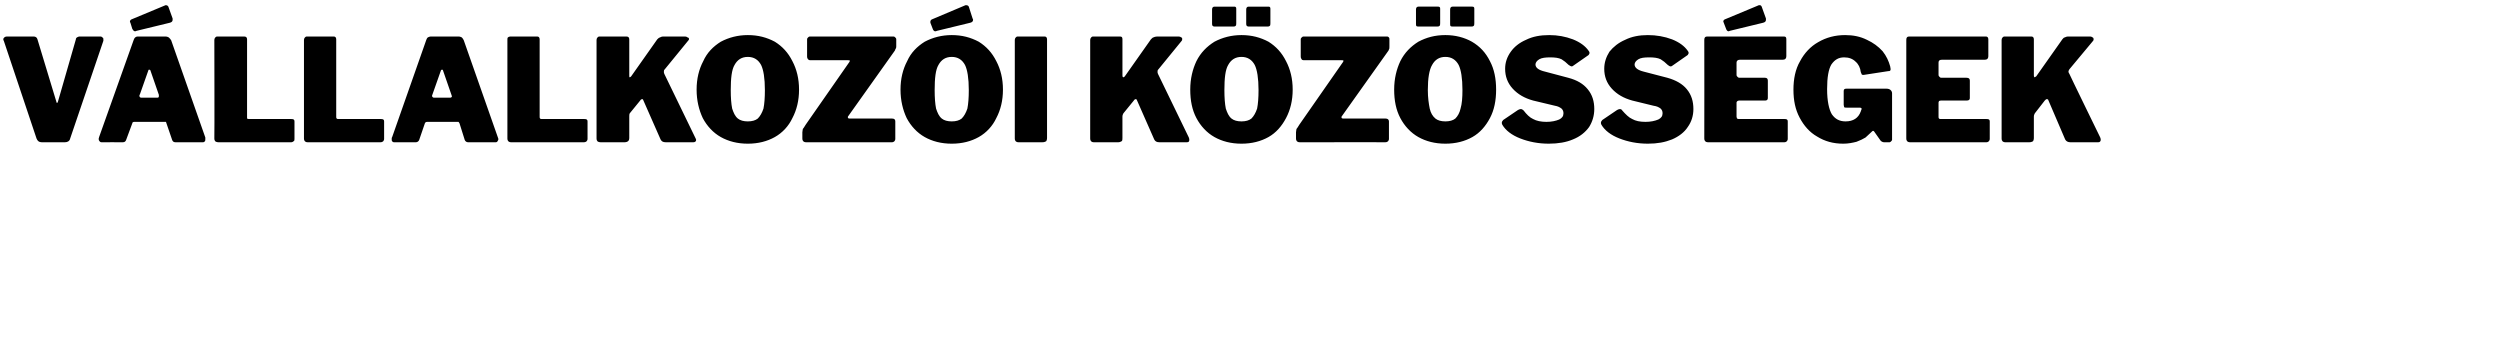 <?xml version="1.0" standalone="no"?><!DOCTYPE svg PUBLIC "-//W3C//DTD SVG 1.1//EN" "http://www.w3.org/Graphics/SVG/1.1/DTD/svg11.dtd"><svg xmlns="http://www.w3.org/2000/svg" version="1.1" width="527.2px" height="74.4px" viewBox="0 -1 527.2 74.4" style="top:-1px"><desc>v llalkoz i k z ss gek</desc><defs/><g id="Polygon39664"><path d="m21.2 6.7c.2 0 .3.1.4.2c.2.1.2.2.2.4v.3l-7 20.6c-.1.5-.5.8-1.1.8H8.8c-.6 0-.9-.3-1.1-.8L.8 7.6c-.1-.1-.1-.2-.1-.3c0-.2.1-.3.2-.4c.1-.1.3-.2.5-.2h5.7c.4 0 .7.2.8.6l4 13.2c0 .2.1.2.2.2c0 0 0-.1.1-.2L16 7.3c0-.2.1-.3.2-.4c.2-.1.4-.2.5-.2c.04.02 4.5 0 4.5 0c0 0 .01.02 0 0zm.2 22.3c-.2 0-.3-.1-.4-.2c-.1-.1-.2-.3-.2-.5c0-.1.1-.3.1-.4l7.3-20.5c.1-.3.2-.4.3-.5c.1-.1.3-.2.6-.2h5.9c.2 0 .4.1.6.2c.2.2.4.4.5.6L43.3 28v.3c0 .2 0 .4-.1.5c-.1.1-.2.2-.4.2H37c-.4 0-.6-.2-.7-.5L35.1 25c0-.1-.1-.2-.1-.3h-6.7c-.2 0-.4.1-.4.3l-1.3 3.5c-.1.3-.3.5-.7.5c.02-.02-4.5 0-4.5 0c0 0-.04-.02 0 0zm11.8-9.4c.2 0 .3-.1.3-.3v-.3l-1.8-5.2c-.1-.1-.1-.1-.2-.1c-.1 0-.2 0-.2.1l-1.8 5.1c-.1.1-.1.2-.1.3c0 .2.1.4.4.4h3.4zm3.2-16.7v.3c0 .3-.2.5-.6.6l-7 1.7c-.2.1-.3.1-.3.1c-.3 0-.4-.2-.6-.5l-.4-1.3c-.1-.1-.1-.2-.1-.3c0-.1.1-.3.3-.4l7.2-3h.1c.2 0 .4.1.5.3l.9 2.5zm8.8 4.5c0-.2.1-.4.2-.5c.1-.1.2-.2.4-.2h5.7c.4 0 .6.2.6.6V24c.1 0 .2.1.3.1h9c.5 0 .7.1.7.5v3.7c0 .2 0 .4-.2.5c-.1.1-.3.2-.5.2H46.1c-.3 0-.6-.1-.7-.2c-.1-.1-.2-.3-.2-.6c.05.03 0-20.8 0-20.8c0 0 .05.01 0 0zm18.9 0c0-.2.1-.4.2-.5c.1-.1.2-.2.4-.2h5.7c.3 0 .5.2.5.6v16.3c0 .2 0 .3.1.4c0 0 .1.1.3.1h9c.5 0 .7.1.7.5v3.7c0 .2-.1.4-.2.5c-.1.1-.3.2-.6.2H64.9c-.3 0-.5-.1-.6-.2c-.1-.1-.2-.3-.2-.6V7.4s0 .01 0 0zm19 21.6c-.2 0-.3-.1-.4-.2c-.1-.1-.1-.3-.1-.5c0-.1 0-.3.1-.4l7.2-20.5c.1-.3.2-.4.3-.5c.2-.1.4-.2.6-.2h5.9c.3 0 .5.1.7.2c.2.2.3.4.4.6L105 28c0 .1.1.2.1.3c0 .2-.1.4-.2.5c0 .1-.2.2-.3.2h-5.9c-.3 0-.6-.2-.7-.5L96.9 25c-.1-.1-.1-.2-.2-.3h-6.6c-.3 0-.4.1-.5.3l-1.2 3.5c-.1.3-.4.5-.7.5c-.03-.02-4.6 0-4.6 0c0 0 .01-.02 0 0zm11.8-9.4c.2 0 .4-.1.4-.3c0-.1-.1-.2-.1-.3l-1.8-5.2c0-.1-.1-.1-.2-.1c-.1 0-.1 0-.2.1l-1.8 5.1c0 .1-.1.2-.1.3c0 .2.2.4.4.4h3.4zM107 7.4c0-.2 0-.4.1-.5c.1-.1.3-.2.5-.2h5.7c.3 0 .5.2.5.6v16.3c0 .2 0 .3.1.4c0 0 .1.1.3.1h9c.5 0 .7.1.7.5v3.7c0 .2-.1.4-.2.5c-.1.1-.3.2-.6.2h-15.3c-.3 0-.5-.1-.6-.2c-.1-.1-.2-.3-.2-.6V7.4s-.01.01 0 0zM146.6 28c.1.2.2.4.2.5c0 .3-.2.5-.6.5h-5.8c-.6 0-.9-.2-1.1-.6l-3.7-8.4c-.1-.1-.1-.1-.2-.1c-.1 0-.3.1-.4.3l-2.2 2.7c-.1.2-.1.4-.1.7v4.5c0 .3-.1.6-.3.7c-.1.1-.4.2-.7.2h-5c-.3 0-.6-.1-.7-.2c-.1-.1-.2-.3-.2-.6V7.4c0-.2.1-.4.2-.5c.1-.1.2-.2.4-.2h5.7c.4 0 .6.2.6.6v7.6c0 .3 0 .4.1.4c.1 0 .2-.1.3-.2l5.5-7.8c.2-.2.4-.4.6-.4c.1-.1.4-.2.7-.2h4.6c.2 0 .4.1.5.2c.2 0 .3.2.3.3c0 .2-.1.3-.2.4l-4.9 6c-.2.2-.2.3-.2.5c0 .2 0 .3.1.5l6.5 13.4s.04.05 0 0zm11.1 1.3c-2.2 0-4.1-.5-5.7-1.4c-1.6-.9-2.9-2.3-3.8-4c-.8-1.7-1.3-3.7-1.3-6c0-2.3.5-4.3 1.4-6c.8-1.8 2.1-3.1 3.7-4.1c1.7-.9 3.6-1.4 5.7-1.4c2.2 0 4 .5 5.7 1.4c1.6 1 2.8 2.3 3.7 4.1c.9 1.7 1.4 3.7 1.4 6c0 2.3-.5 4.3-1.4 6c-.8 1.7-2.1 3.1-3.7 4c-1.6.9-3.5 1.4-5.7 1.4zm0-4.7c.9 0 1.6-.2 2.1-.6c.5-.5.9-1.2 1.2-2.1c.2-1 .3-2.3.3-3.9c0-2.5-.3-4.3-.8-5.3c-.6-1.1-1.5-1.7-2.8-1.7c-1.3 0-2.2.6-2.8 1.7c-.6 1-.8 2.8-.8 5.3c0 1.6.1 2.9.3 3.9c.3.9.6 1.6 1.2 2.1c.5.4 1.2.6 2.1.6zM170 29c-.3 0-.5-.1-.6-.2c-.1-.1-.2-.3-.2-.6v-1.3c0-.3.1-.5.1-.7c.1-.1.3-.4.6-.9l9.2-13.2c.1-.1.1-.2.1-.3c0-.1-.1-.1-.4-.1h-7.9c-.3 0-.4-.1-.5-.2c-.1-.1-.2-.3-.2-.6V7.3c0-.2.1-.3.2-.4c.1-.1.2-.2.4-.2h17.6c.2 0 .3.1.4.2c.1.1.2.2.2.4v1.5c0 .3-.1.5-.2.6c0 .2-.2.4-.4.7l-9.6 13.5v.2c0 .1.1.2.4.2h8.9c.5 0 .7.2.7.6v3.7c0 .2-.1.4-.2.5c-.1.1-.3.2-.5.2c-.05-.02-18.1 0-18.1 0c0 0 .02-.02 0 0zm30.7.3c-2.2 0-4.1-.5-5.7-1.4c-1.6-.9-2.9-2.3-3.8-4c-.8-1.7-1.3-3.7-1.3-6c0-2.3.5-4.3 1.4-6c.8-1.8 2.1-3.1 3.7-4.1c1.7-.9 3.6-1.4 5.7-1.4c2.2 0 4 .5 5.7 1.4c1.6 1 2.8 2.3 3.7 4.1c.9 1.7 1.4 3.7 1.4 6c0 2.3-.5 4.3-1.4 6c-.8 1.7-2.1 3.1-3.7 4c-1.6.9-3.5 1.4-5.7 1.4zm0-4.7c.9 0 1.6-.2 2.1-.6c.5-.5.9-1.2 1.2-2.1c.2-1 .3-2.3.3-3.9c0-2.5-.3-4.3-.8-5.3c-.6-1.1-1.5-1.7-2.8-1.7c-1.3 0-2.2.6-2.8 1.7c-.6 1-.8 2.8-.8 5.3c0 1.6.1 2.9.3 3.9c.3.9.6 1.6 1.2 2.1c.5.4 1.2.6 2.1.6zm4.4-21.7c.1.1.1.2.1.3c0 .3-.2.5-.6.6l-7 1.7c-.2.1-.3.1-.4.1c-.2 0-.4-.2-.5-.5l-.5-1.3v-.3c0-.1.1-.3.3-.4l7.1-3h.2c.2 0 .4.1.5.3l.8 2.5zm15.2 3.8c.3 0 .5.2.5.6v20.8c0 .3-.1.6-.2.7c-.2.1-.4.2-.8.2h-5c-.3 0-.5-.1-.6-.2c-.1-.1-.2-.3-.2-.6V7.4c0-.2.1-.4.2-.5c.1-.1.2-.2.4-.2h5.7zM250.7 28c.1.2.1.4.1.5c0 .3-.1.5-.5.5h-5.8c-.6 0-.9-.2-1.1-.6l-3.7-8.4c-.1-.1-.1-.1-.2-.1c-.1 0-.3.1-.4.3l-2.2 2.7c-.1.2-.2.4-.2.7v4.5c0 .3 0 .6-.2.7c-.2.1-.4.2-.7.2h-5.1c-.3 0-.5-.1-.6-.2c-.1-.1-.2-.3-.2-.6V7.4c0-.2.1-.4.2-.5c.1-.1.2-.2.4-.2h5.7c.4 0 .5.2.5.6v7.6c0 .3.1.4.2.4c.1 0 .2-.1.3-.2l5.5-7.8c.2-.2.4-.4.5-.4c.2-.1.5-.2.8-.2h4.6c.2 0 .4.1.5.2c.2 0 .2.2.2.3c0 .2 0 .3-.1.4l-4.9 6c-.2.2-.2.3-.2.5c0 .2 0 .3.1.5l6.5 13.4s.03.05 0 0zm11.1 1.3c-2.2 0-4.1-.5-5.7-1.4c-1.6-.9-2.9-2.3-3.8-4c-.9-1.7-1.3-3.7-1.3-6c0-2.3.5-4.3 1.3-6c.9-1.8 2.2-3.1 3.8-4.1c1.7-.9 3.6-1.4 5.7-1.4c2.2 0 4 .5 5.7 1.4c1.6 1 2.8 2.3 3.7 4.1c.9 1.7 1.4 3.7 1.4 6c0 2.3-.5 4.3-1.4 6c-.9 1.7-2.1 3.1-3.7 4c-1.6.9-3.5 1.4-5.7 1.4zm0-4.7c.9 0 1.6-.2 2.1-.6c.5-.5.9-1.2 1.2-2.1c.2-1 .3-2.3.3-3.9c0-2.5-.3-4.3-.8-5.3c-.6-1.1-1.5-1.7-2.8-1.7c-1.3 0-2.2.6-2.8 1.7c-.6 1-.8 2.8-.8 5.3c0 1.6.1 2.9.3 3.9c.3.9.6 1.6 1.2 2.1c.5.4 1.2.6 2.1.6zm-1.1-20.7c0 .3 0 .5-.2.6c-.1.1-.3.1-.6.1h-3.6c-.3 0-.4 0-.5-.1c-.2-.1-.2-.3-.2-.5v-3c0-.4.2-.6.5-.6h4.2c.1 0 .2 0 .3.1c.1.1.1.2.1.4v3zm7.2 0c0 .3 0 .5-.2.6c-.1.1-.3.1-.6.1h-3.6c-.3 0-.4 0-.5-.1c-.2-.1-.2-.3-.2-.5v-3c0-.4.2-.6.5-.6h4.2c.1 0 .2 0 .3.1c.1.1.1.2.1.4v3zm6.2 25.1c-.3 0-.5-.1-.6-.2c-.1-.1-.2-.3-.2-.6v-1.3c0-.3.1-.5.1-.7c.1-.1.3-.4.6-.9l9.2-13.2c.1-.1.1-.2.1-.3c0-.1-.1-.1-.4-.1H275c-.3 0-.5-.1-.5-.2c-.1-.1-.2-.3-.2-.6V7.3c0-.2.1-.3.2-.4c.1-.1.2-.2.4-.2h17.6c.2 0 .3.1.4.2c.1.1.1.2.1.4v1.5c0 .3 0 .5-.1.6c0 .2-.2.4-.4.7l-9.6 13.5v.2c0 .1.1.2.4.2h8.9c.4 0 .7.2.7.6v3.7c0 .2-.1.4-.2.5c-.1.1-.3.2-.6.2c.04-.02-18 0-18 0c0 0 .01-.02 0 0zm30.7.3c-2.2 0-4.1-.5-5.7-1.4c-1.6-.9-2.9-2.3-3.8-4c-.9-1.7-1.3-3.7-1.3-6c0-2.3.5-4.3 1.3-6c.9-1.8 2.2-3.1 3.8-4.1c1.7-.9 3.5-1.4 5.7-1.4c2.1 0 4 .5 5.6 1.4c1.7 1 2.9 2.3 3.8 4.1c.9 1.7 1.3 3.7 1.3 6c0 2.3-.4 4.3-1.3 6c-.9 1.7-2.1 3.1-3.7 4c-1.6.9-3.5 1.4-5.7 1.4zm0-4.7c.9 0 1.6-.2 2.1-.6c.5-.5.9-1.2 1.1-2.1c.3-1 .4-2.3.4-3.9c0-2.5-.3-4.3-.8-5.3c-.6-1.1-1.5-1.7-2.8-1.7c-1.3 0-2.2.6-2.8 1.7c-.6 1-.9 2.8-.9 5.3c0 1.6.2 2.9.4 3.9c.2.9.6 1.6 1.2 2.1c.5.4 1.2.6 2.1.6zm-1.1-20.7c0 .3 0 .5-.2.6c-.1.1-.3.1-.6.1h-3.6c-.3 0-.5 0-.6-.1c-.1-.1-.1-.3-.1-.5v-3c0-.4.2-.6.5-.6h4.1c.2 0 .3 0 .4.1c.1.1.1.2.1.4v3zm7.2 0c0 .3 0 .5-.2.6c-.1.1-.3.1-.6.1h-3.6c-.3 0-.5 0-.6-.1c-.1-.1-.1-.3-.1-.5v-3c0-.4.2-.6.5-.6h4.1c.2 0 .3 0 .4.1c.1.1.1.2.1.4v3zm19.9 8.8c-.5-.5-1-.9-1.5-1.2c-.6-.3-1.4-.4-2.4-.4c-1 0-1.8.1-2.3.4c-.5.3-.8.7-.8 1.1c0 .7.7 1.2 2 1.5l4.9 1.3c1.9.5 3.2 1.3 4.1 2.4c1 1.2 1.4 2.6 1.4 4.2c0 1.4-.4 2.7-1.1 3.8c-.8 1.1-1.9 2-3.4 2.6c-1.4.6-3.1.9-5.1.9c-2.2 0-4.2-.4-6-1.1c-1.8-.7-3.1-1.7-3.8-2.9c-.1-.2-.1-.3-.1-.4c0-.2.1-.4.3-.6l3.1-2.1c.2-.1.4-.2.6-.2c.2 0 .4.1.6.3c.6.8 1.3 1.5 2 1.8c.7.4 1.7.6 2.8.6c1.1 0 2-.2 2.7-.5c.6-.3.9-.7.9-1.3c0-.4-.1-.7-.4-1c-.4-.3-.8-.5-1.4-.6l-4.6-1.1c-1.8-.5-3.2-1.3-4.3-2.5c-1.1-1.2-1.6-2.6-1.6-4.2c0-1.3.4-2.5 1.2-3.6c.7-1 1.8-1.9 3.2-2.5c1.4-.7 3-1 4.9-1c1.8 0 3.4.3 5 .9c1.5.6 2.6 1.4 3.3 2.4c.1.1.2.3.2.5c0 .1-.1.2-.2.4l-3.3 2.3c-.1.1-.2.1-.3.1c-.1 0-.3-.1-.6-.3zm20.9 0c-.5-.5-1-.9-1.5-1.2c-.6-.3-1.4-.4-2.4-.4c-1.1 0-1.8.1-2.3.4c-.5.3-.8.7-.8 1.1c0 .7.7 1.2 1.9 1.5l5 1.3c1.8.5 3.2 1.3 4.1 2.4c1 1.2 1.4 2.6 1.4 4.2c0 1.4-.4 2.7-1.2 3.8c-.7 1.1-1.9 2-3.3 2.6c-1.5.6-3.1.9-5.1.9c-2.2 0-4.2-.4-6-1.1c-1.8-.7-3.1-1.7-3.8-2.9c-.1-.2-.1-.3-.1-.4c0-.2.1-.4.3-.6l3.1-2.1c.2-.1.4-.2.6-.2c.2 0 .4.1.5.3c.7.8 1.4 1.5 2.1 1.8c.7.4 1.6.6 2.8.6c1.1 0 2-.2 2.7-.5c.6-.3.9-.7.9-1.3c0-.4-.1-.7-.4-1c-.4-.3-.8-.5-1.5-.6l-4.5-1.1c-1.8-.5-3.2-1.3-4.3-2.5c-1.1-1.2-1.6-2.6-1.6-4.2c0-1.3.4-2.5 1.1-3.6c.8-1 1.9-1.9 3.3-2.5c1.4-.7 3-1 4.8-1c1.8 0 3.5.3 5.1.9c1.5.6 2.6 1.4 3.3 2.4c.1.1.2.3.2.5c0 .1-.1.2-.2.4l-3.3 2.3c-.1.1-.2.1-.3.1c-.2 0-.3-.1-.6-.3zm7.7-5.3c0-.5.2-.7.6-.7h16.2c.4 0 .5.2.5.6v3.5c0 .6-.3.8-.8.8h-9c-.4 0-.7.2-.7.6v2.6c0 .2.1.3.2.4c.1.1.2.2.4.2h5.4c.4 0 .6.2.6.6v3.7c0 .3-.2.5-.5.5h-5.6c-.1 0-.2.1-.3.1c-.1.1-.2.2-.2.3v3c0 .2.1.3.1.4c.1 0 .2.1.3.1h9.7c.5 0 .7.1.7.5v3.7c0 .2-.1.4-.2.5c-.1.1-.3.2-.5.2h-16.1c-.3 0-.5-.1-.6-.2c-.1-.1-.2-.3-.2-.6c.03.03 0-20.8 0-20.8c0 0 .03.01 0 0zm13-4.5v.3c0 .3-.2.5-.6.6l-7 1.7c-.2.1-.3.1-.3.1c-.2 0-.4-.2-.5-.5l-.5-1.3c0-.1-.1-.2-.1-.3c0-.1.1-.3.3-.4l7.2-3h.2c.2 0 .3.1.4.3l.9 2.5zm16.3 26.4c-2.1 0-3.9-.5-5.5-1.5c-1.6-.9-2.8-2.3-3.7-4c-.9-1.7-1.3-3.6-1.3-5.9c0-2.2.4-4.3 1.4-6c.9-1.7 2.2-3.1 3.8-4c1.7-1 3.6-1.5 5.7-1.5c1.7 0 3.2.3 4.6 1c1.3.6 2.4 1.4 3.3 2.4c.8 1 1.3 2.1 1.6 3.2c0 .2.1.4.1.6c0 .1-.1.3-.1.3c-.1.1-.3.1-.4.1l-5.2.8c-.2 0-.3 0-.4-.1c0-.1-.1-.2-.2-.5c-.1-.9-.5-1.7-1.1-2.2c-.6-.6-1.4-.9-2.4-.9c-1.2 0-2 .5-2.7 1.5c-.6 1-.9 2.7-.9 5.2c0 2.5.4 4.3 1 5.3c.7 1 1.6 1.5 2.9 1.5c1.6 0 2.7-.7 3.2-2.1l.1-.3s.06-.21.1-.2c0-.2-.2-.3-.4-.3h-2.8c-.2 0-.4 0-.5-.1c0-.1-.1-.3-.1-.5v-2.9c0-.4.2-.5.6-.5h8.4c.4 0 .7.1.9.3c.2.2.3.4.3.7v9.8c0 .1-.1.2-.2.3c-.1.1-.2.2-.3.2h-1.2c-.3 0-.7-.2-.9-.6l-1.2-1.7c-.1-.1-.1-.1-.2-.1s-.1 0-.2.1c-.5.5-1 .9-1.4 1.3c-.5.3-1.1.6-1.9.9c-.8.2-1.7.4-2.8.4zM402 7.4c0-.5.2-.7.6-.7h16.2c.3 0 .5.2.5.6v3.5c0 .6-.3.8-.8.8h-9c-.5 0-.7.2-.7.6v2.6c0 .2.1.3.2.4c.1.1.2.2.3.2h5.4c.5 0 .7.2.7.6v3.7c0 .3-.2.5-.6.5h-5.5c-.2 0-.3.1-.4.1c0 .1-.1.2-.1.3v3c0 .2 0 .3.1.4c0 0 .1.1.3.1h9.7c.5 0 .7.1.7.5v3.7c0 .2-.1.4-.2.5c-.1.1-.3.2-.5.2h-16.1c-.3 0-.5-.1-.6-.2c-.1-.1-.2-.3-.2-.6V7.4s0 .01 0 0zM442.9 28c.1.2.1.4.1.5c0 .3-.2.5-.5.5h-5.9c-.5 0-.9-.2-1.1-.6l-3.6-8.4c-.1-.1-.2-.1-.3-.1c-.1 0-.2.1-.4.3l-2.1 2.7c-.1.2-.2.4-.2.7v4.5c0 .3-.1.6-.2.7c-.2.1-.4.2-.8.2h-5c-.3 0-.5-.1-.6-.2c-.1-.1-.2-.3-.2-.6V7.4c0-.2.1-.4.2-.5c.1-.1.2-.2.4-.2h5.7c.3 0 .5.2.5.6v7.6c0 .3.1.4.2.4c0 0 .1-.1.3-.2l5.5-7.8c.2-.2.3-.4.5-.4c.2-.1.4-.2.8-.2h4.5c.3 0 .5.1.6.2c.1 0 .2.2.2.3c0 .2 0 .3-.1.4l-5 6c-.1.2-.2.3-.2.5c0 .2.1.3.2.5c-.05-.02 6.5 13.4 6.5 13.4c0 0-.01.05 0 0z" stroke="none" fill="#000"/></g></svg>
